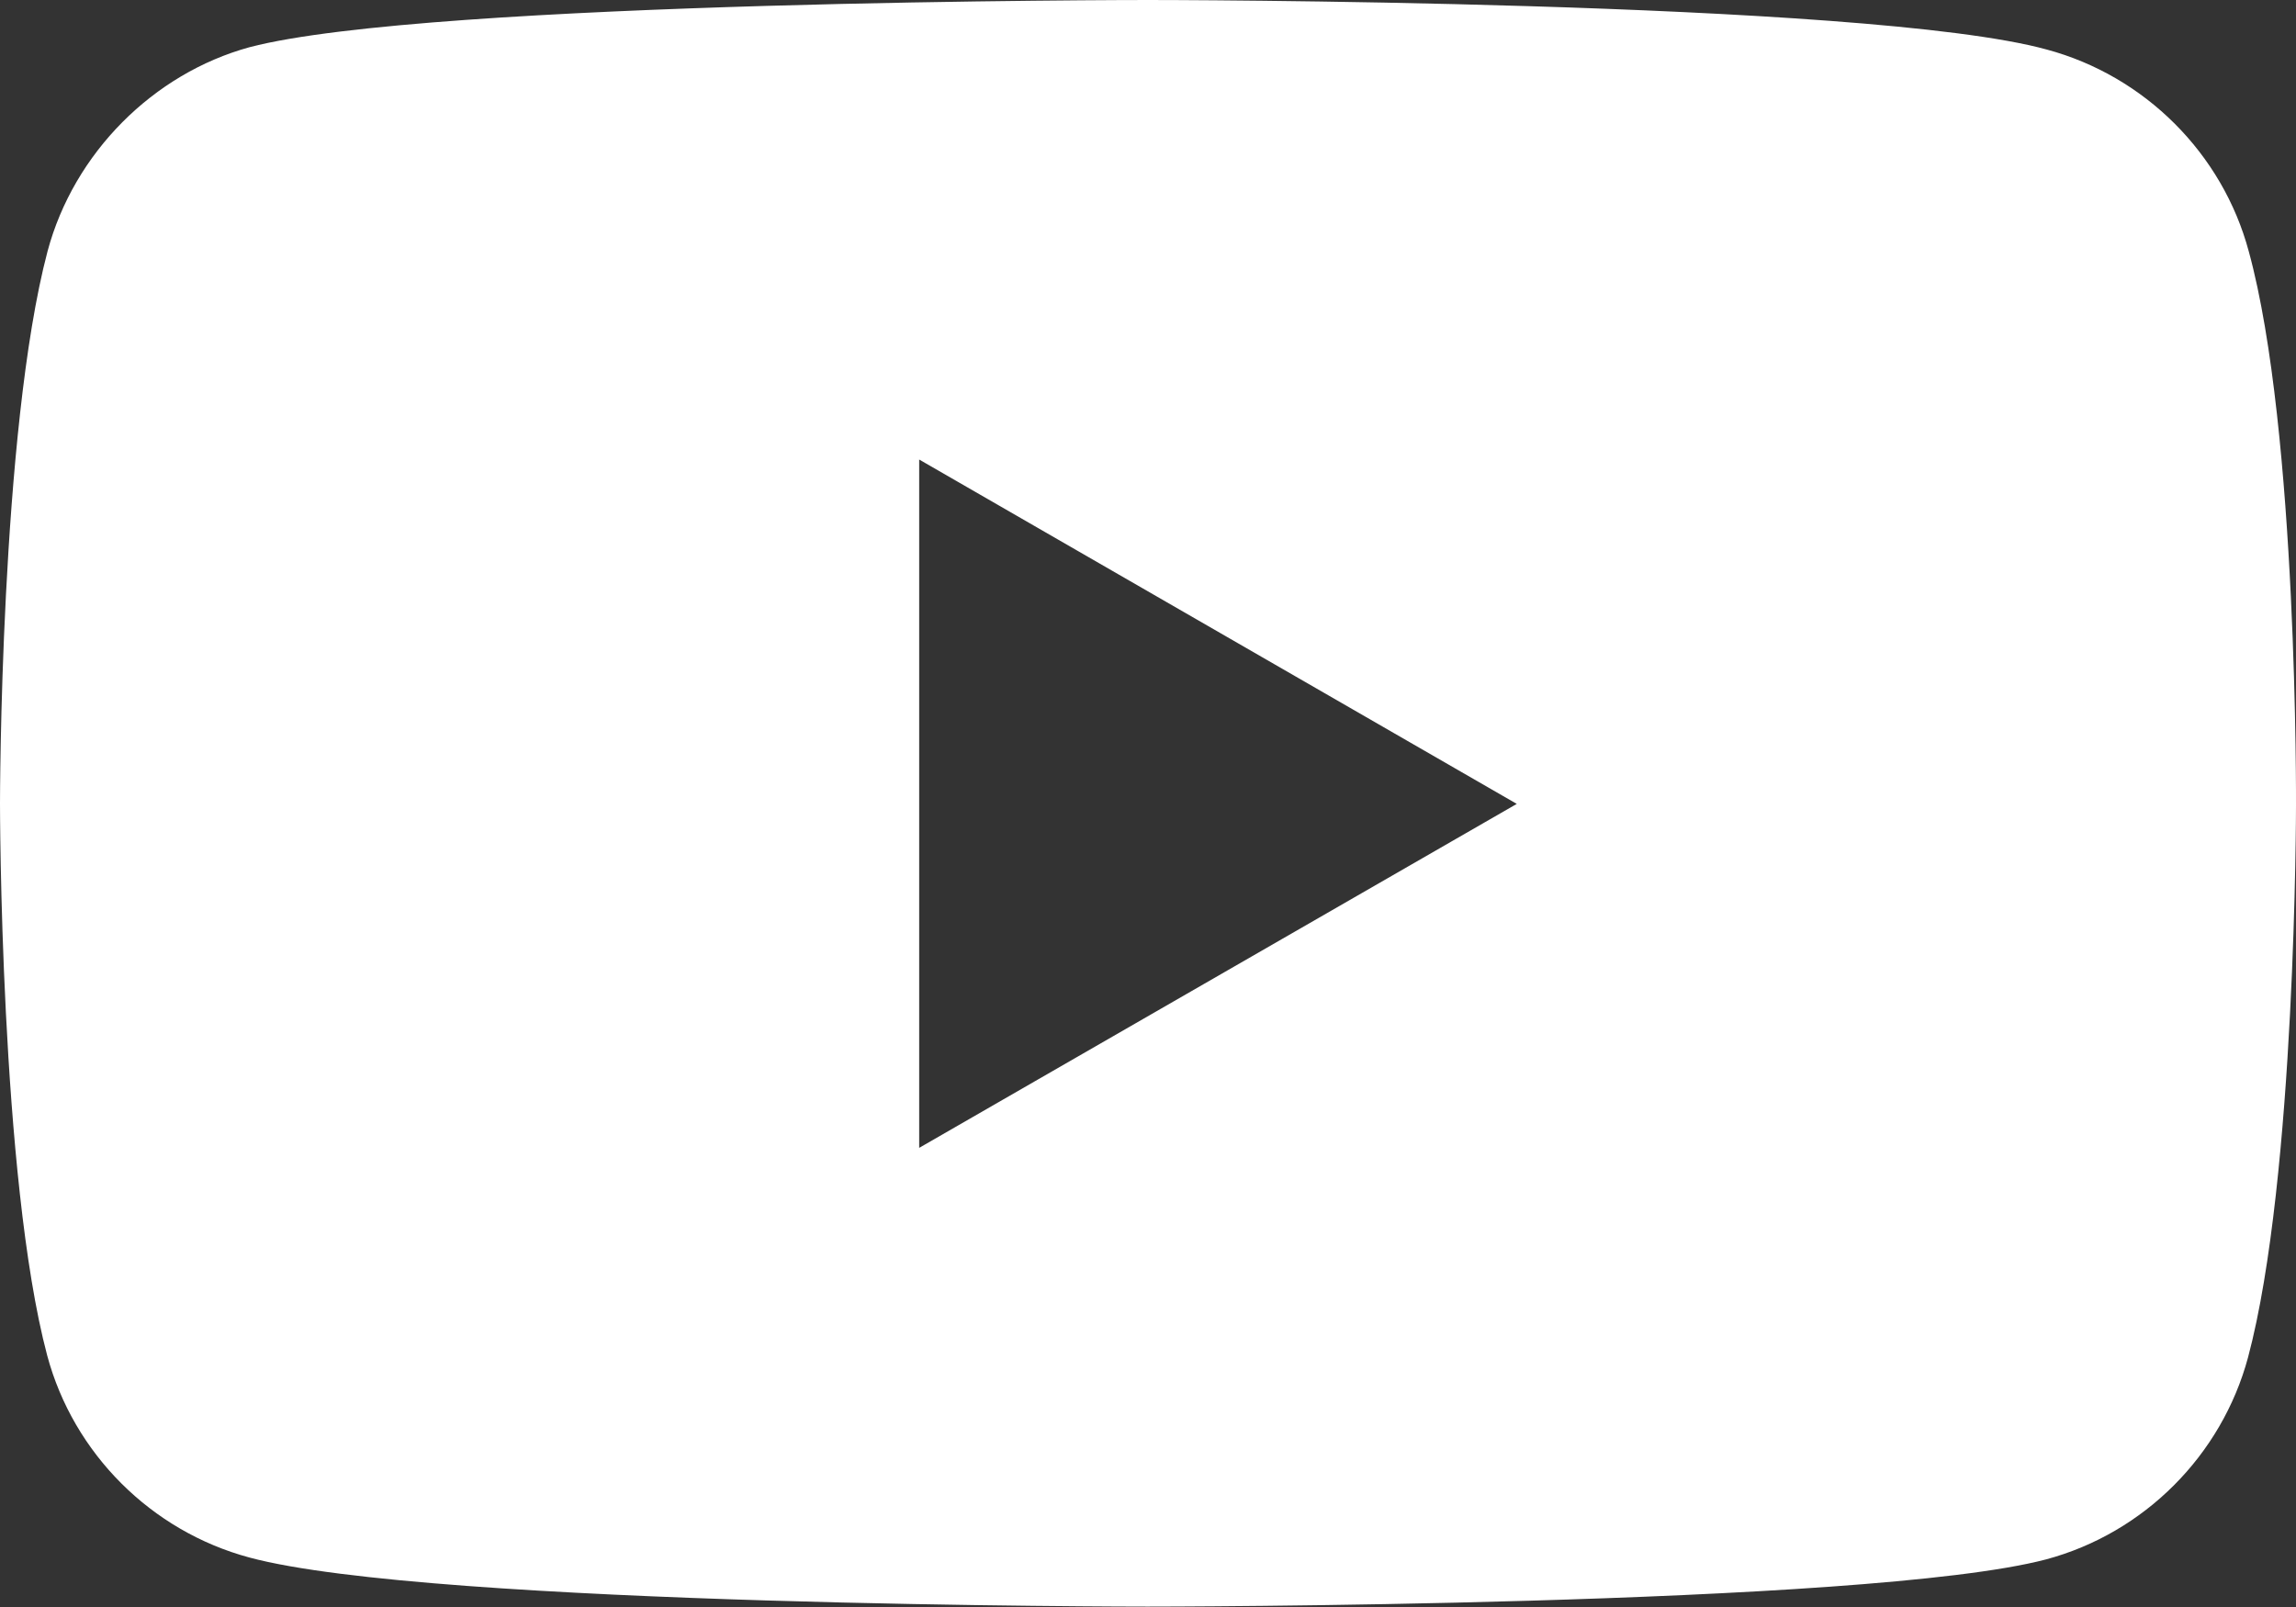 <?xml version="1.0" encoding="UTF-8"?> <!-- Generator: Adobe Illustrator 23.0.3, SVG Export Plug-In . SVG Version: 6.00 Build 0) --> <svg xmlns="http://www.w3.org/2000/svg" xmlns:xlink="http://www.w3.org/1999/xlink" id="Layer_1" x="0px" y="0px" viewBox="0 0 584 408.8" style="enable-background:new 0 0 584 408.8;" xml:space="preserve"><rect x="0" y="0" width="584" height="408.8" fill="#333333" stroke="none"/> <style type="text/css"> .st0{display:none;fill:#FFFFFF;} .st1{fill:#FFFFFF;} </style> <path class="st0" d="M447.7,0H149.1C118.7,0,94,24.7,94,55.1v298.6c0,30.4,24.7,55.1,55.1,55.1h147.3l0.3-146.1h-38 c-4.9,0-8.9-4-9-8.9l-0.2-47.1c0-5,4-9,9-9h37.9v-45.5c0-52.8,32.2-81.6,79.3-81.6h38.6c4.9,0,9,4,9,9v39.7c0,4.9-4,9-9,9h-23.7 c-25.6,0-30.6,12.2-30.6,30v39.4h56.3c5.4,0,9.5,4.7,8.9,10l-5.6,47.1c-0.5,4.5-4.4,7.9-8.9,7.9h-50.5l-0.3,146.1h87.6 c30.4,0,55.1-24.7,55.1-55.1V55.1C502.8,24.7,478.1,0,447.7,0z"></path> <path class="st1" d="M572,64c-6.7-25-26.5-44.7-51.4-51.4C474.8,0,292,0,292,0S109.2,0,63.5,12C39,18.7,18.8,38.9,12.1,63.9 C0,109.7,0,204.4,0,204.4s0,95.2,12,140.4c6.7,25,26.5,44.7,51.4,51.4c46.2,12.5,228.5,12.5,228.5,12.5s182.8,0,228.5-12 c25-6.7,44.7-26.5,51.4-51.4C584,299.6,584,205,584,205S584.5,109.7,572,64z M233.8,292V116.9l152,87.6L233.8,292z"></path> </svg> 